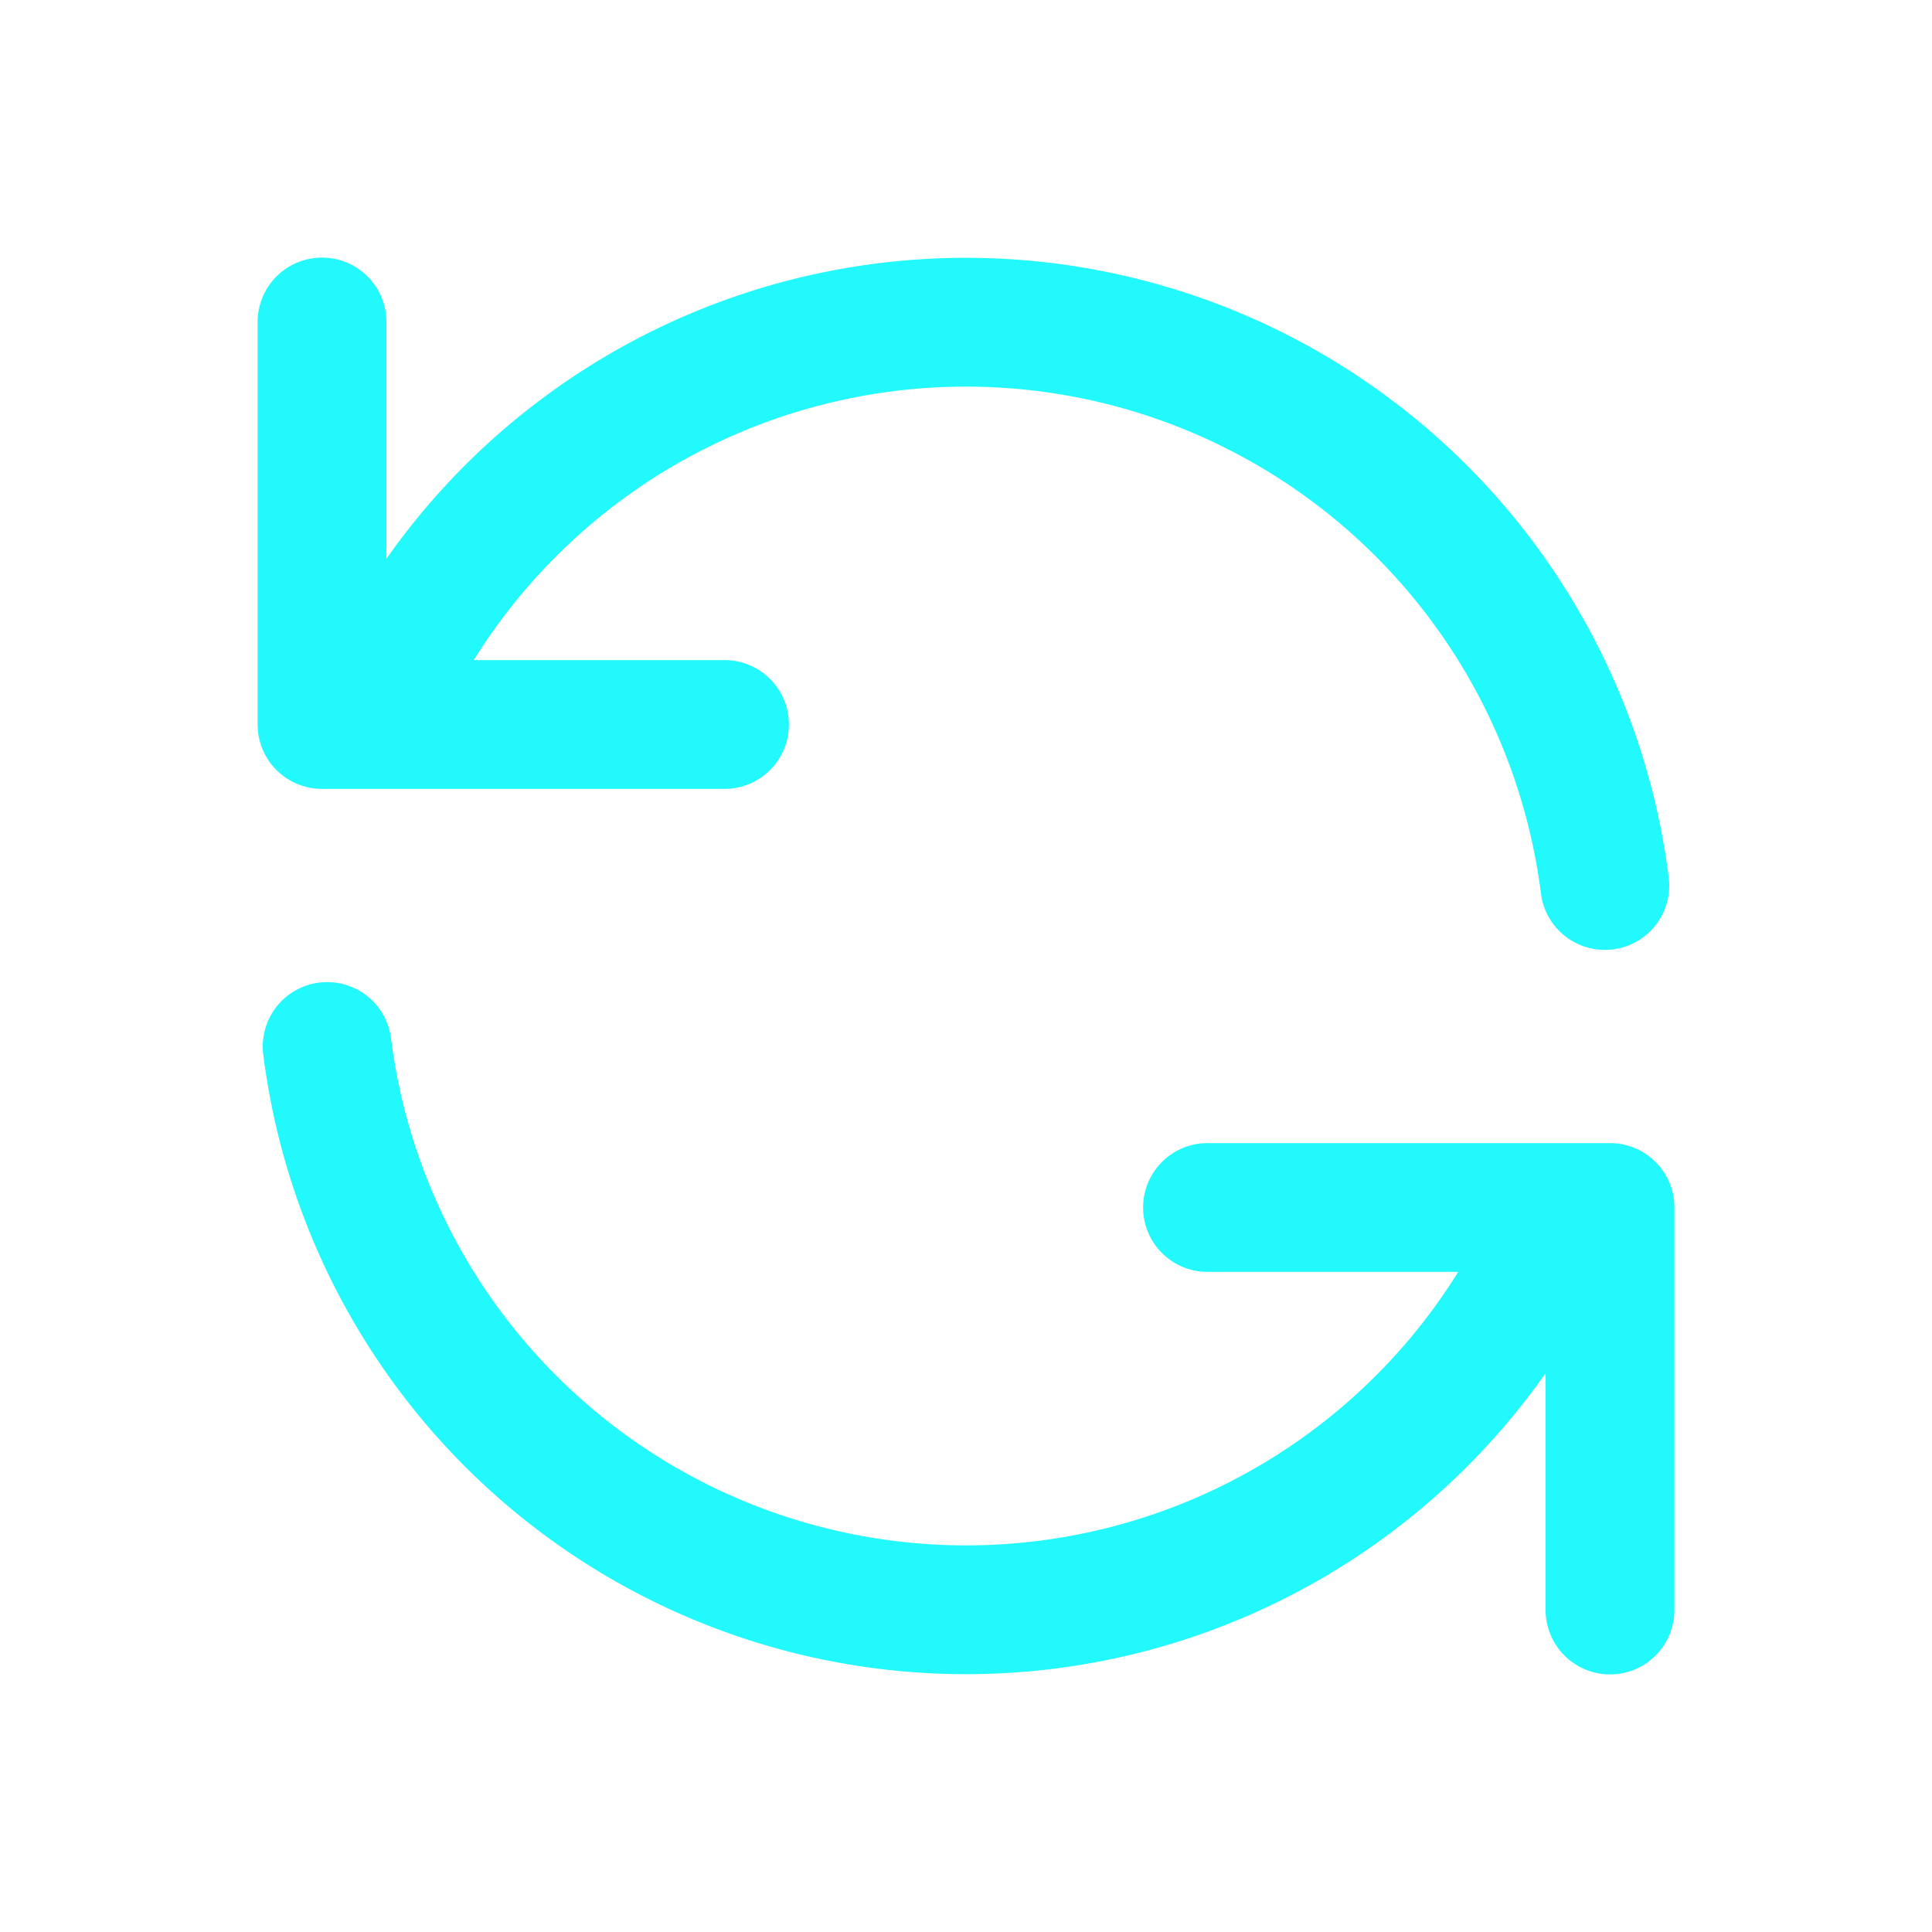 <svg id="图层_1" data-name="图层 1" xmlns="http://www.w3.org/2000/svg" viewBox="0 0 30 30"><defs><style>.cls-1{fill:none;stroke:#22f9fc;stroke-linecap:round;stroke-linejoin:round;stroke-width:2px;}</style></defs><title>02</title><path class="cls-1" d="M5,5v6.25h.73m19.19,2.5a10,10,0,0,0-19.19-2.5m0,0h5.52M25,25V18.75h-.73m0,0a10,10,0,0,1-19.19-2.5m19.19,2.5H18.75"/></svg>
